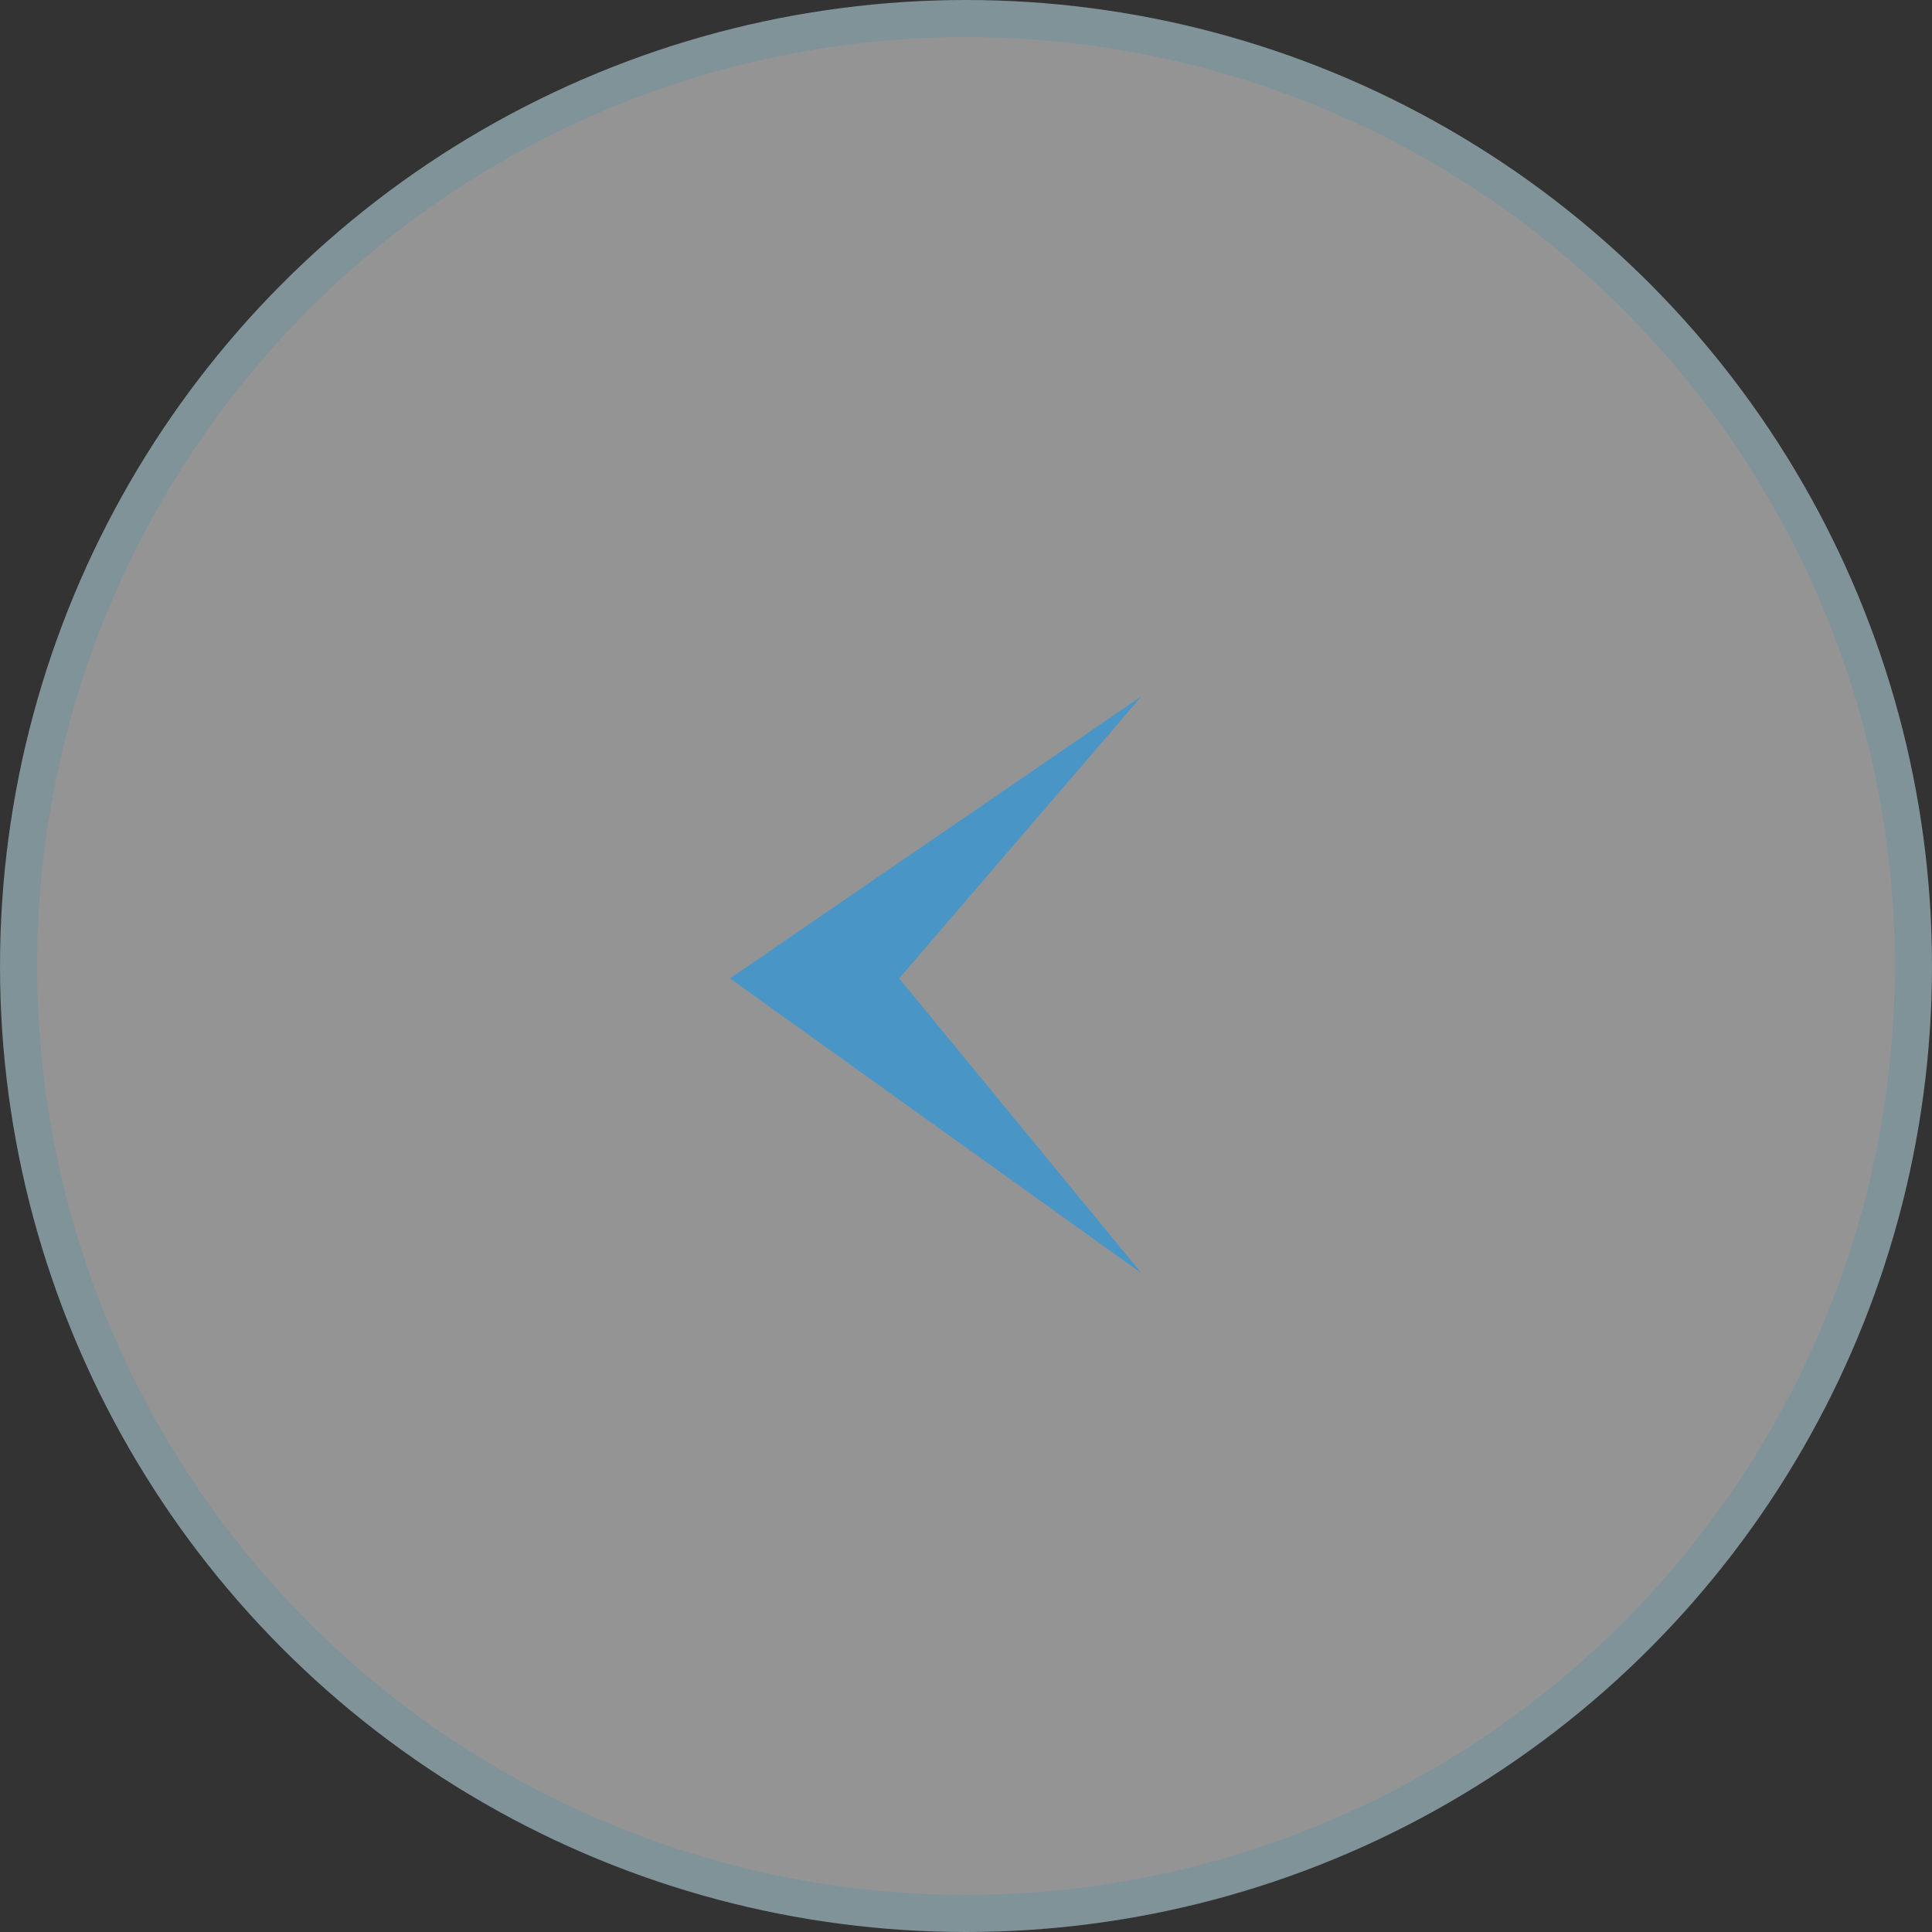 <svg width="52" height="52" viewBox="0 0 52 52" fill="none" xmlns="http://www.w3.org/2000/svg">
<rect x="0" y="0" width="52" height="52" fill="#333333" stroke="none"/>
<circle cx="26" cy="26" r="25.5" transform="rotate(-180 26 26)" fill="#F6F7F8" fill-opacity="0.5" stroke="#809398"/>
<path d="M30.727 18.737L19.646 26.334L30.727 34.273L24.202 26.334L30.727 18.737Z" fill="#4996C6"/>
</svg>
